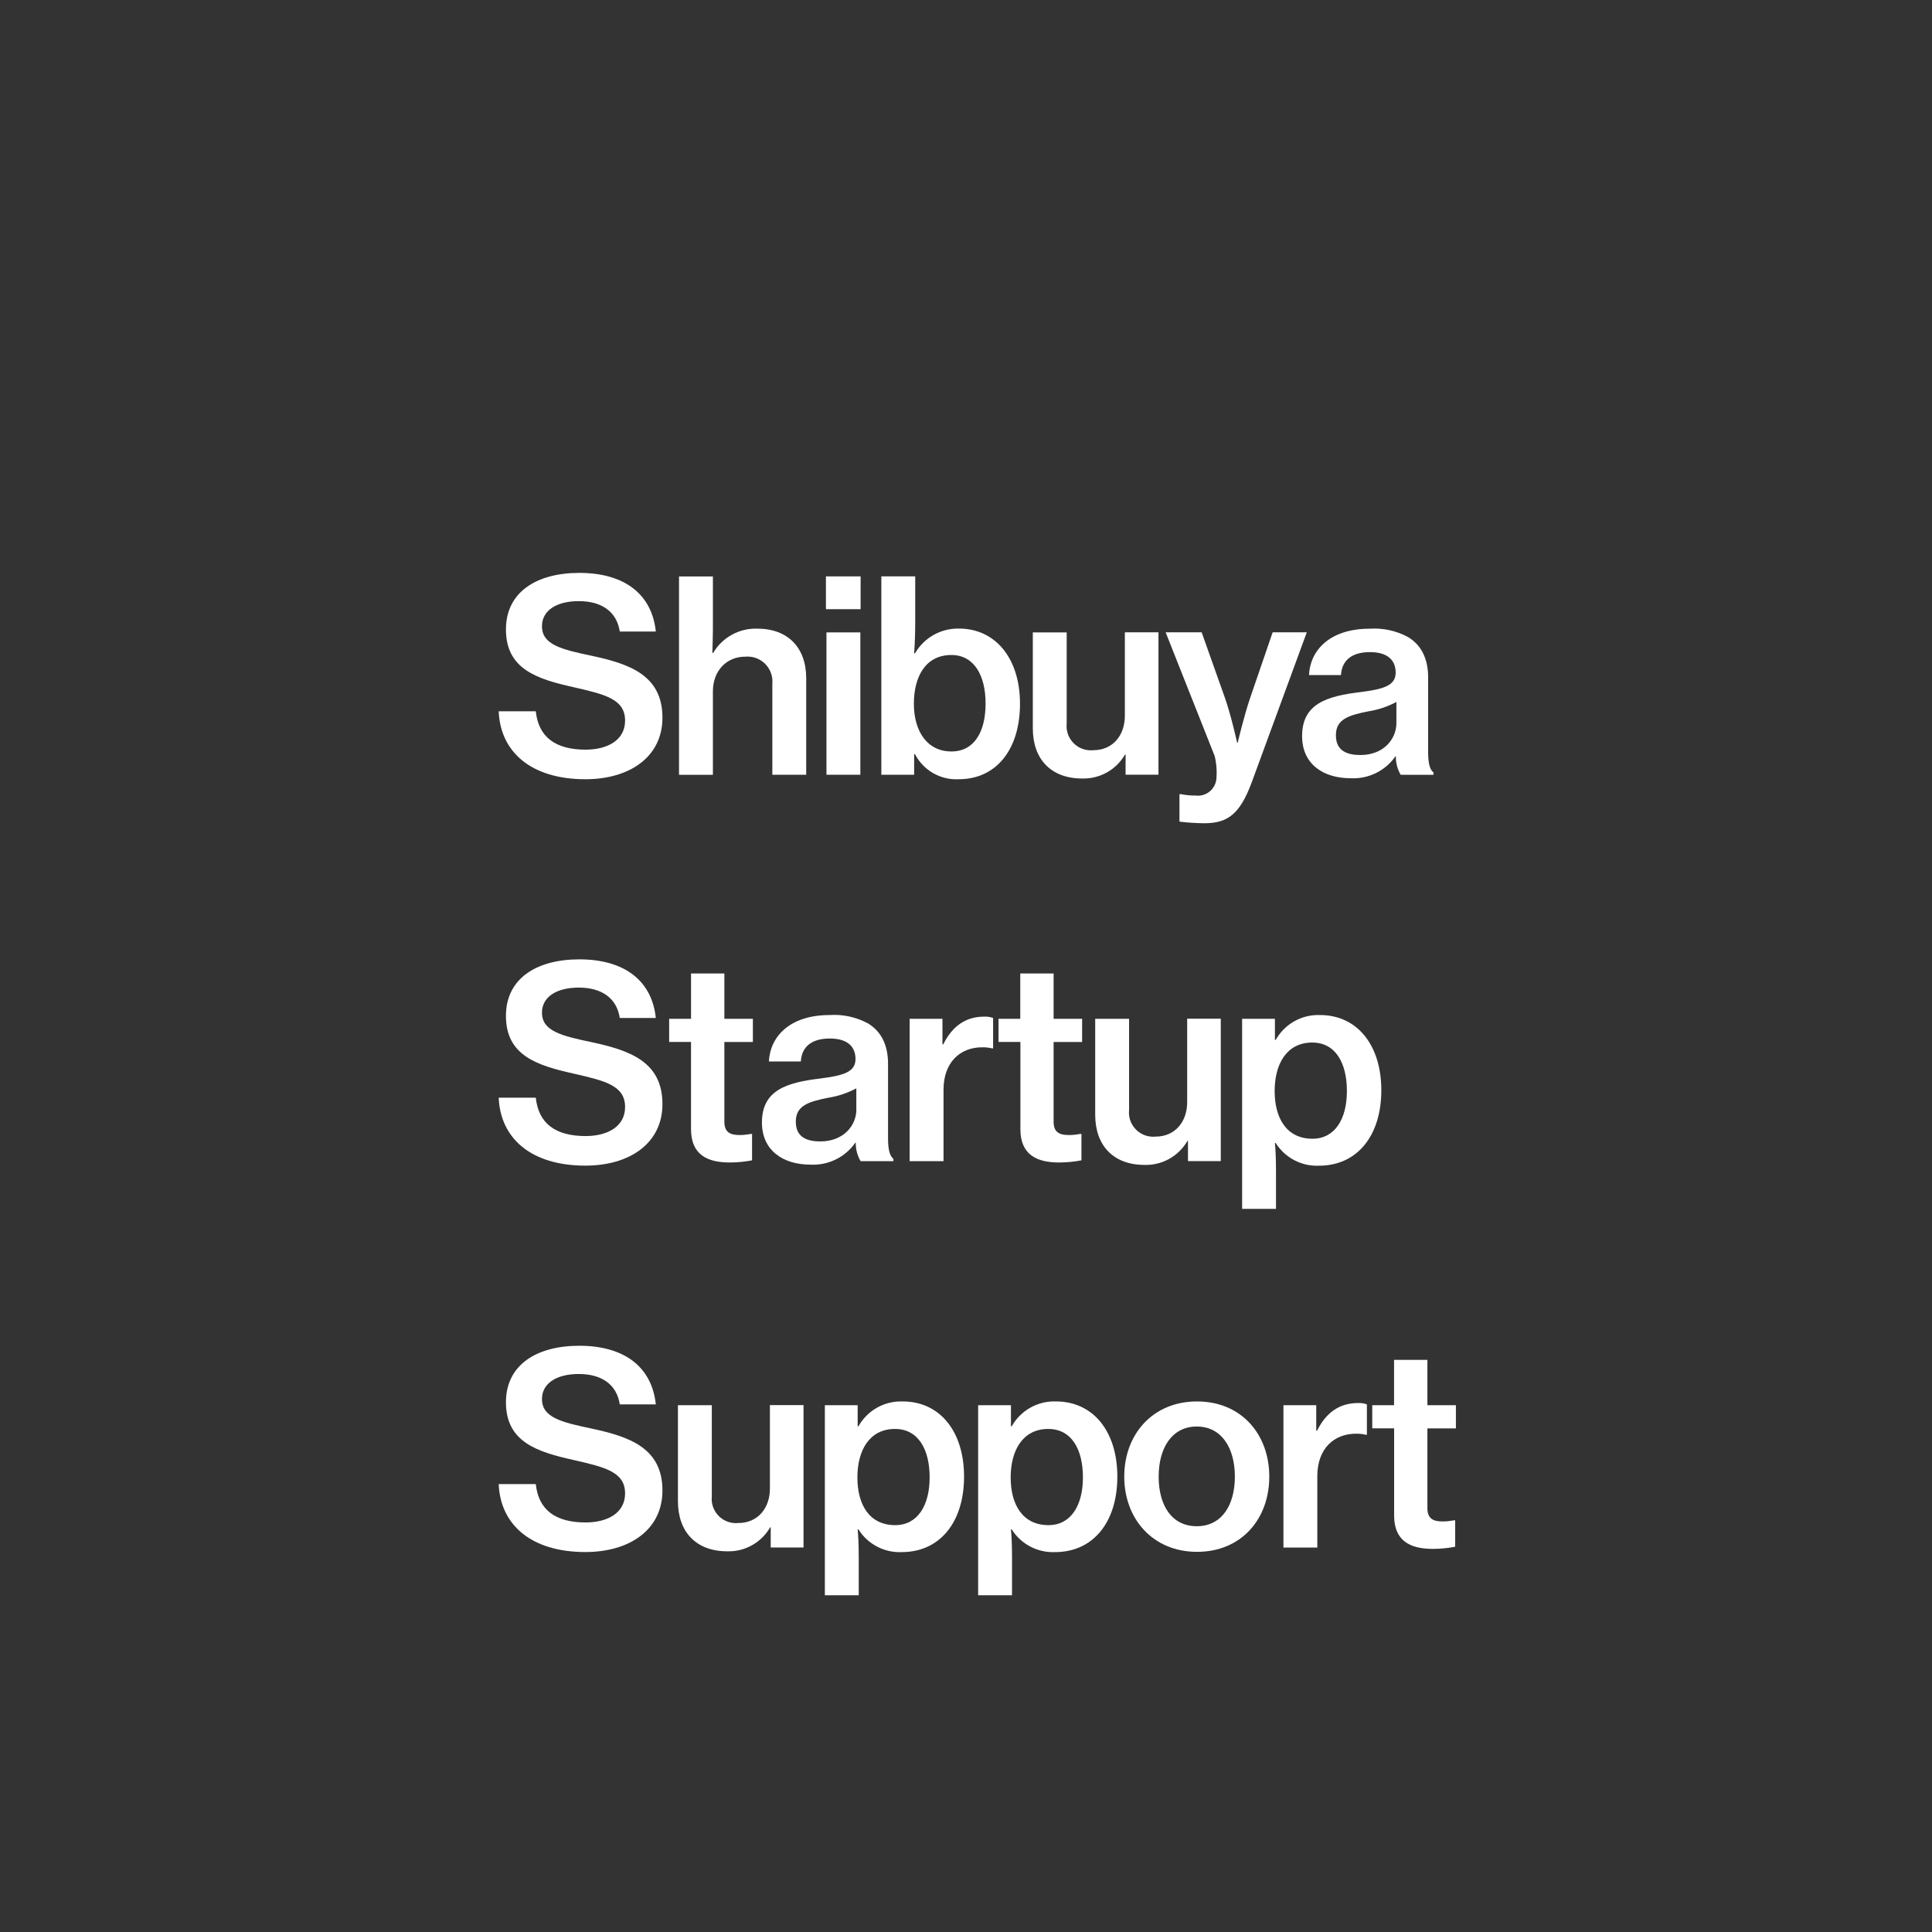 <?xml version="1.0" encoding="UTF-8"?><svg id="a" xmlns="http://www.w3.org/2000/svg" viewBox="0 0 288 288"><rect x="0" y="0" width="288" height="288" fill="#333333" stroke="none"/><defs><style>.y{fill:#fff;}</style></defs><g id="b" transform="translate(0 0)"><g id="c" transform="translate(0 0)"><path id="d" class="y" d="M74.35,106.03h5.52c.4,3.82,2.9,5.72,7.43,5.72,3.22,0,5.88-1.39,5.88-4.33,0-3.18-2.94-3.9-7.63-4.97-5.52-1.23-10.13-2.7-10.13-8.62,0-5.6,4.61-8.43,10.93-8.43,6.88,0,10.85,3.3,11.41,8.74h-5.37c-.44-2.9-2.62-4.53-6.12-4.53-3.3,0-5.48,1.39-5.48,3.74,0,2.74,2.86,3.46,7.43,4.41,5.49,1.19,10.53,2.82,10.53,9.22,0,5.88-4.93,9.18-11.49,9.18-8.11,0-12.68-4.09-12.92-10.13"/><path id="e" class="y" d="M106.19,97.33h.12c1.36-2.31,3.87-3.7,6.56-3.62,4.57,0,7.31,2.82,7.31,7.39v14.39h-5.05v-13.55c.19-2.05-1.31-3.86-3.35-4.05-.23-.02-.47-.02-.7,0-2.82,0-4.81,2.15-4.81,5.17v12.44h-5.05v-29.57h5.05v7.95c0,.6-.04,2.23-.08,3.46"/><path id="f" class="y" d="M123.12,85.92h5.17v4.89h-5.17v-4.89Zm.08,8.35h5.05v21.22h-5.05v-21.22Z"/><path id="g" class="y" d="M136.39,112.43h-.12v3.06h-4.89v-29.57h5.05v6.99c0,1.67-.08,3.38-.16,4.49h.12c1.35-2.34,3.86-3.75,6.56-3.7,5.45,0,9.1,4.45,9.1,11.21s-3.5,11.25-9.14,11.25c-2.72,.14-5.26-1.32-6.52-3.74m10.53-7.55c0-4.17-1.71-7.23-5.09-7.23-3.86,0-5.6,3.22-5.6,7.27s1.95,7.11,5.6,7.11c3.38,0,5.09-2.9,5.09-7.15"/><path id="h" class="y" d="M167.79,115.49v-3.02h-.08c-1.31,2.28-3.77,3.66-6.4,3.58-4.65,0-7.35-2.9-7.35-7.47v-14.31h5.05v13.59c-.21,1.99,1.24,3.77,3.23,3.97,.25,.03,.5,.03,.75,0,2.86,0,4.69-2.18,4.69-5.13v-12.44h5.01v21.22h-4.89Z"/><path id="i" class="y" d="M175.82,122.48v-4.09h.28c.69,.14,1.4,.21,2.11,.2,1.5,.2,2.88-.85,3.1-2.35,.12-1.18,.04-2.38-.24-3.54l-7.31-18.44h5.37l3.5,9.86c.91,2.62,1.79,6.6,1.79,6.6h.08s.95-4.01,1.83-6.6l3.38-9.86h5.09l-8.23,22.42c-1.75,4.69-3.58,6.04-7.04,6.04-1.24-.01-2.47-.09-3.7-.24"/><path id="j" class="y" d="M208.09,112.75h-.08c-1.51,2.17-4.04,3.4-6.68,3.26-4.13,0-7.23-2.15-7.23-6.28,0-4.81,3.66-5.96,8.7-6.56,3.5-.44,5.25-.99,5.25-2.9s-1.27-3.06-3.82-3.06c-2.82,0-4.21,1.31-4.33,3.42h-4.77c.16-3.62,3.02-6.91,9.06-6.91,1.97-.13,3.94,.3,5.68,1.23,1.99,1.19,3.02,3.22,3.02,6.04v11.17c0,1.75,.32,2.66,.8,2.98v.36h-4.89c-.49-.83-.74-1.78-.72-2.74m.08-4.97v-3.15c-1.29,.69-2.69,1.16-4.13,1.39-3.1,.6-4.89,1.23-4.89,3.58s1.71,2.94,3.66,2.94c3.46,0,5.36-2.38,5.36-4.77"/><path id="k" class="y" d="M74.35,163.63h5.52c.4,3.82,2.9,5.72,7.43,5.72,3.22,0,5.88-1.39,5.88-4.33,0-3.18-2.94-3.9-7.63-4.97-5.52-1.23-10.13-2.7-10.13-8.62,0-5.6,4.61-8.42,10.93-8.42,6.88,0,10.85,3.3,11.41,8.74h-5.37c-.44-2.9-2.62-4.53-6.12-4.53-3.3,0-5.48,1.39-5.48,3.73,0,2.74,2.86,3.46,7.43,4.41,5.49,1.19,10.53,2.82,10.53,9.22,0,5.88-4.93,9.18-11.49,9.18-8.11,0-12.68-4.09-12.92-10.14"/><path id="l" class="y" d="M99.75,151.87h3.26v-6.76h4.97v6.76h4.25v3.46h-4.25v11.88c0,1.55,.84,1.99,2.26,1.99,.55,0,1.09-.06,1.63-.16h.24v3.93c-1.1,.21-2.22,.32-3.34,.32-3.42,0-5.76-1.23-5.76-4.97v-13h-3.26v-3.45Z"/><path id="m" class="y" d="M127.57,170.35h-.08c-1.51,2.17-4.04,3.4-6.68,3.26-4.13,0-7.23-2.15-7.23-6.28,0-4.81,3.66-5.96,8.7-6.56,3.5-.44,5.25-.99,5.25-2.9s-1.27-3.06-3.82-3.06c-2.82,0-4.21,1.31-4.33,3.42h-4.76c.16-3.62,3.02-6.92,9.06-6.92,1.97-.13,3.94,.3,5.68,1.23,1.99,1.19,3.02,3.22,3.02,6.04v11.17c0,1.75,.32,2.66,.8,2.98v.36h-4.89c-.49-.83-.74-1.78-.72-2.74m.08-4.97v-3.14c-1.29,.69-2.69,1.16-4.13,1.39-3.1,.6-4.89,1.23-4.89,3.58s1.71,2.94,3.66,2.94c3.46,0,5.37-2.38,5.37-4.77"/><path id="n" class="y" d="M140.49,155.68h.12c1.35-2.74,3.38-4.13,6.08-4.13,.46-.03,.92,.04,1.35,.2v4.53h-.16c-.45-.11-.92-.17-1.39-.16-3.34-.04-5.84,2.23-5.84,6.32v10.65h-5.05v-21.22h4.89v3.82Z"/><path id="o" class="y" d="M148.83,151.87h3.26v-6.76h4.97v6.76h4.25v3.46h-4.25v11.88c0,1.55,.83,1.99,2.27,1.99,.55,0,1.1-.06,1.64-.16h.24v3.93c-1.1,.21-2.22,.32-3.34,.32-3.42,0-5.76-1.23-5.76-4.97v-13h-3.26v-3.45Z"/><path id="p" class="y" d="M177.09,173.09v-3.02h-.08c-1.31,2.28-3.77,3.66-6.4,3.58-4.65,0-7.35-2.9-7.35-7.47v-14.31h5.05v13.59c-.21,1.99,1.24,3.77,3.22,3.97,.25,.03,.5,.03,.75,0,2.86,0,4.69-2.19,4.69-5.13v-12.44h5.01v21.22h-4.89Z"/><path id="q" class="y" d="M185.16,151.87h4.89v3.14h.12c1.33-2.37,3.88-3.8,6.6-3.7,5.52,0,9.14,4.45,9.14,11.21s-3.58,11.25-9.3,11.25c-2.6,.11-5.05-1.18-6.44-3.38h-.12c.08,.8,.16,2.15,.16,4.13v5.68h-5.05v-28.33Zm15.62,10.77c0-4.21-1.71-7.23-5.17-7.23-3.82,0-5.6,3.22-5.6,7.23s1.75,7.11,5.64,7.11c3.34,0,5.13-2.94,5.13-7.11"/><path id="r" class="y" d="M74.35,221.23h5.52c.4,3.82,2.9,5.72,7.43,5.72,3.22,0,5.88-1.39,5.88-4.33,0-3.18-2.94-3.9-7.63-4.97-5.52-1.23-10.13-2.7-10.13-8.62,0-5.6,4.61-8.42,10.93-8.42,6.88,0,10.85,3.3,11.41,8.74h-5.37c-.44-2.9-2.62-4.53-6.12-4.53-3.3,0-5.48,1.39-5.48,3.73,0,2.74,2.86,3.46,7.43,4.41,5.49,1.19,10.53,2.82,10.53,9.22,0,5.88-4.93,9.18-11.49,9.18-8.11,0-12.68-4.09-12.92-10.14"/><path id="s" class="y" d="M114.89,230.69v-3.02h-.08c-1.31,2.28-3.77,3.66-6.4,3.58-4.65,0-7.35-2.9-7.35-7.47v-14.31h5.05v13.59c-.21,1.99,1.24,3.77,3.22,3.97,.25,.03,.5,.03,.75,0,2.86,0,4.69-2.19,4.69-5.13v-12.44h5.01v21.22h-4.89Z"/><path id="t" class="y" d="M122.96,209.47h4.89v3.14h.12c1.33-2.37,3.88-3.8,6.6-3.7,5.52,0,9.14,4.45,9.14,11.21s-3.58,11.25-9.3,11.25c-2.6,.11-5.05-1.18-6.44-3.38h-.12c.08,.8,.16,2.15,.16,4.13v5.68h-5.05v-28.33Zm15.62,10.77c0-4.21-1.71-7.23-5.17-7.23-3.82,0-5.6,3.22-5.6,7.23s1.75,7.11,5.64,7.11c3.34,0,5.13-2.94,5.13-7.11"/><path id="u" class="y" d="M145.81,209.47h4.89v3.14h.12c1.33-2.37,3.88-3.8,6.6-3.7,5.52,0,9.14,4.45,9.14,11.21s-3.58,11.25-9.3,11.25c-2.6,.11-5.05-1.18-6.44-3.38h-.12c.08,.8,.16,2.15,.16,4.13v5.68h-5.05v-28.33Zm15.62,10.77c0-4.21-1.71-7.23-5.17-7.23-3.82,0-5.6,3.22-5.6,7.23s1.75,7.11,5.64,7.11c3.34,0,5.13-2.94,5.13-7.11"/><path id="v" class="y" d="M167.59,220.12c0-6.32,4.25-11.21,10.85-11.21s10.77,4.89,10.77,11.21-4.17,11.21-10.77,11.21-10.85-4.93-10.85-11.21m16.49,0c0-4.29-1.99-7.47-5.68-7.47s-5.68,3.18-5.68,7.47,1.95,7.39,5.68,7.39,5.68-3.14,5.68-7.39"/><path id="w" class="y" d="M196.21,213.28h.12c1.35-2.74,3.38-4.13,6.08-4.13,.46-.03,.92,.04,1.35,.2v4.53h-.16c-.45-.11-.92-.17-1.39-.16-3.34-.04-5.84,2.23-5.84,6.32v10.65h-5.05v-21.22h4.89v3.82Z"/><path id="x" class="y" d="M204.55,209.47h3.26v-6.76h4.97v6.76h4.25v3.46h-4.25v11.88c0,1.55,.83,1.99,2.27,1.99,.55,0,1.09-.06,1.63-.16h.24v3.93c-1.1,.21-2.22,.32-3.34,.32-3.42,0-5.76-1.23-5.76-4.97v-13h-3.26v-3.45Z"/></g></g></svg>
